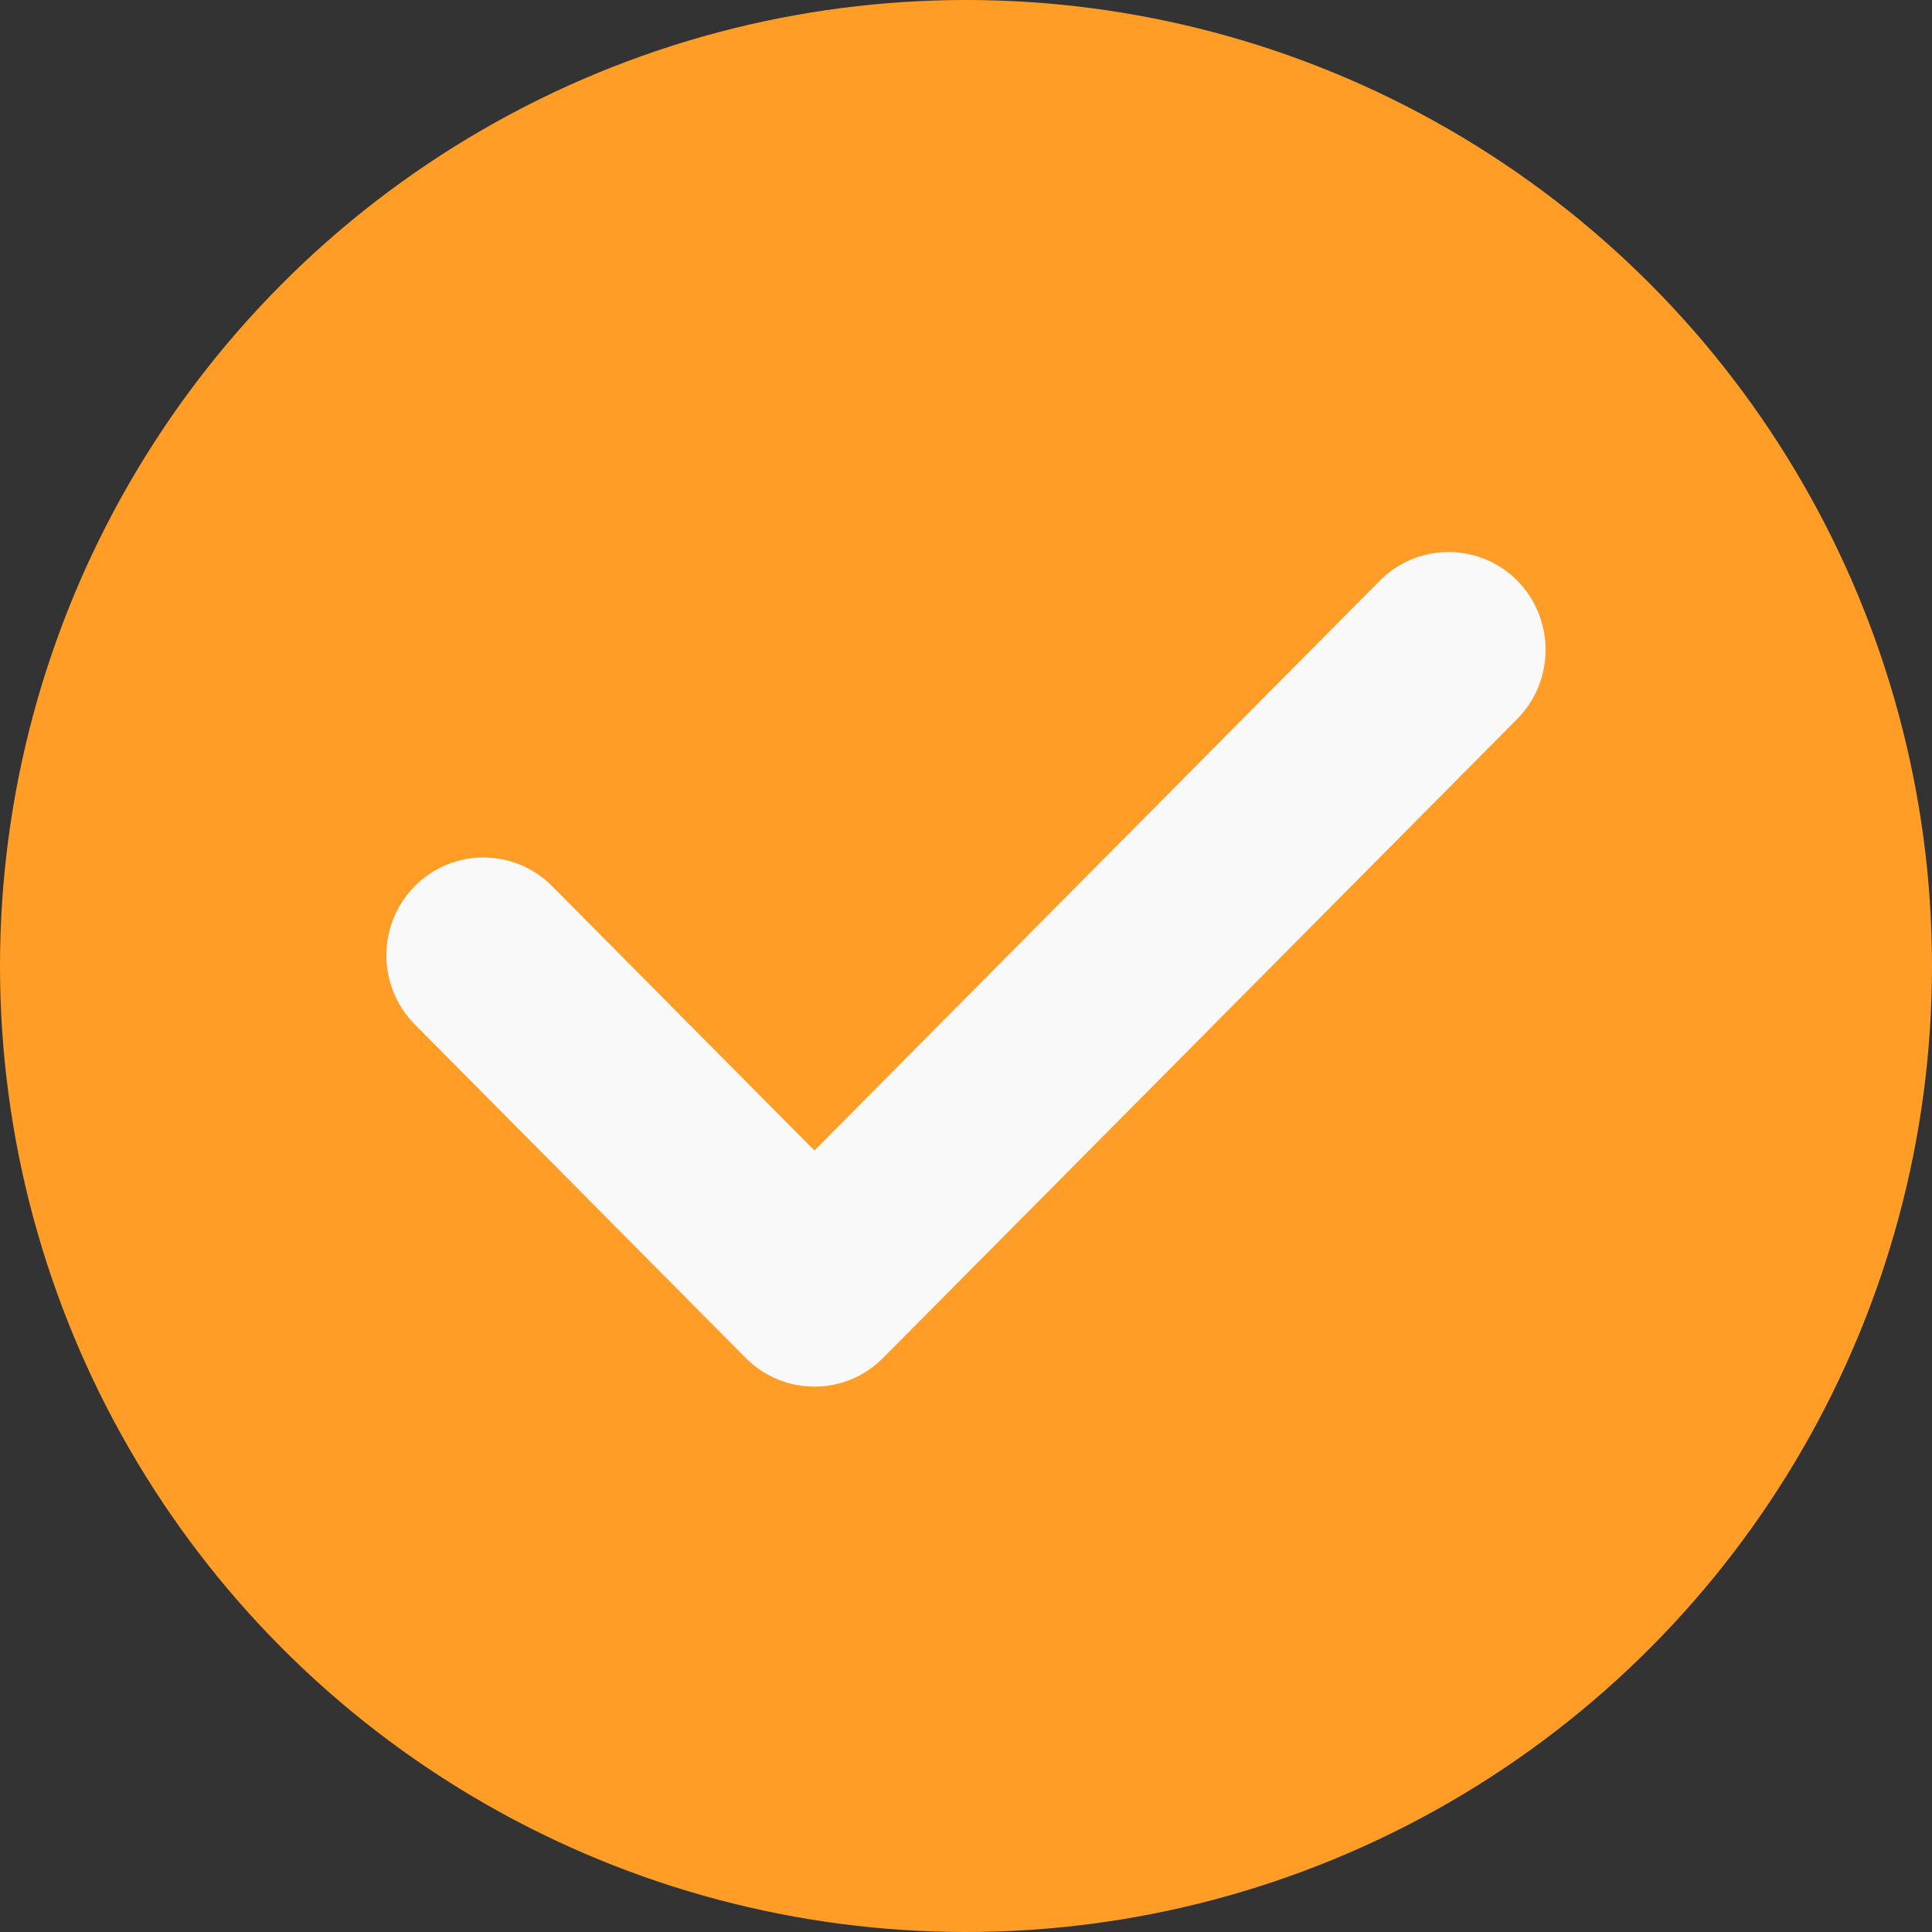 <svg width="20" height="20" viewBox="0 0 20 20" fill="none" xmlns="http://www.w3.org/2000/svg">
<rect x="0" y="0" width="20" height="20" fill="#333333" stroke="none"/>
<circle cx="10" cy="10" r="10" fill="#FF9D27"/>
<path fill-rule="evenodd" clip-rule="evenodd" d="M8.431 11.91L14.285 6.01C14.677 5.616 15.314 5.616 15.706 6.01C16.098 6.406 16.098 7.047 15.706 7.443L9.141 14.058C8.749 14.453 8.113 14.453 7.72 14.058L4.294 10.605C3.902 10.21 3.902 9.569 4.294 9.173C4.686 8.778 5.323 8.778 5.715 9.173L8.431 11.91Z" fill="#F9F9FA"/>
</svg>
